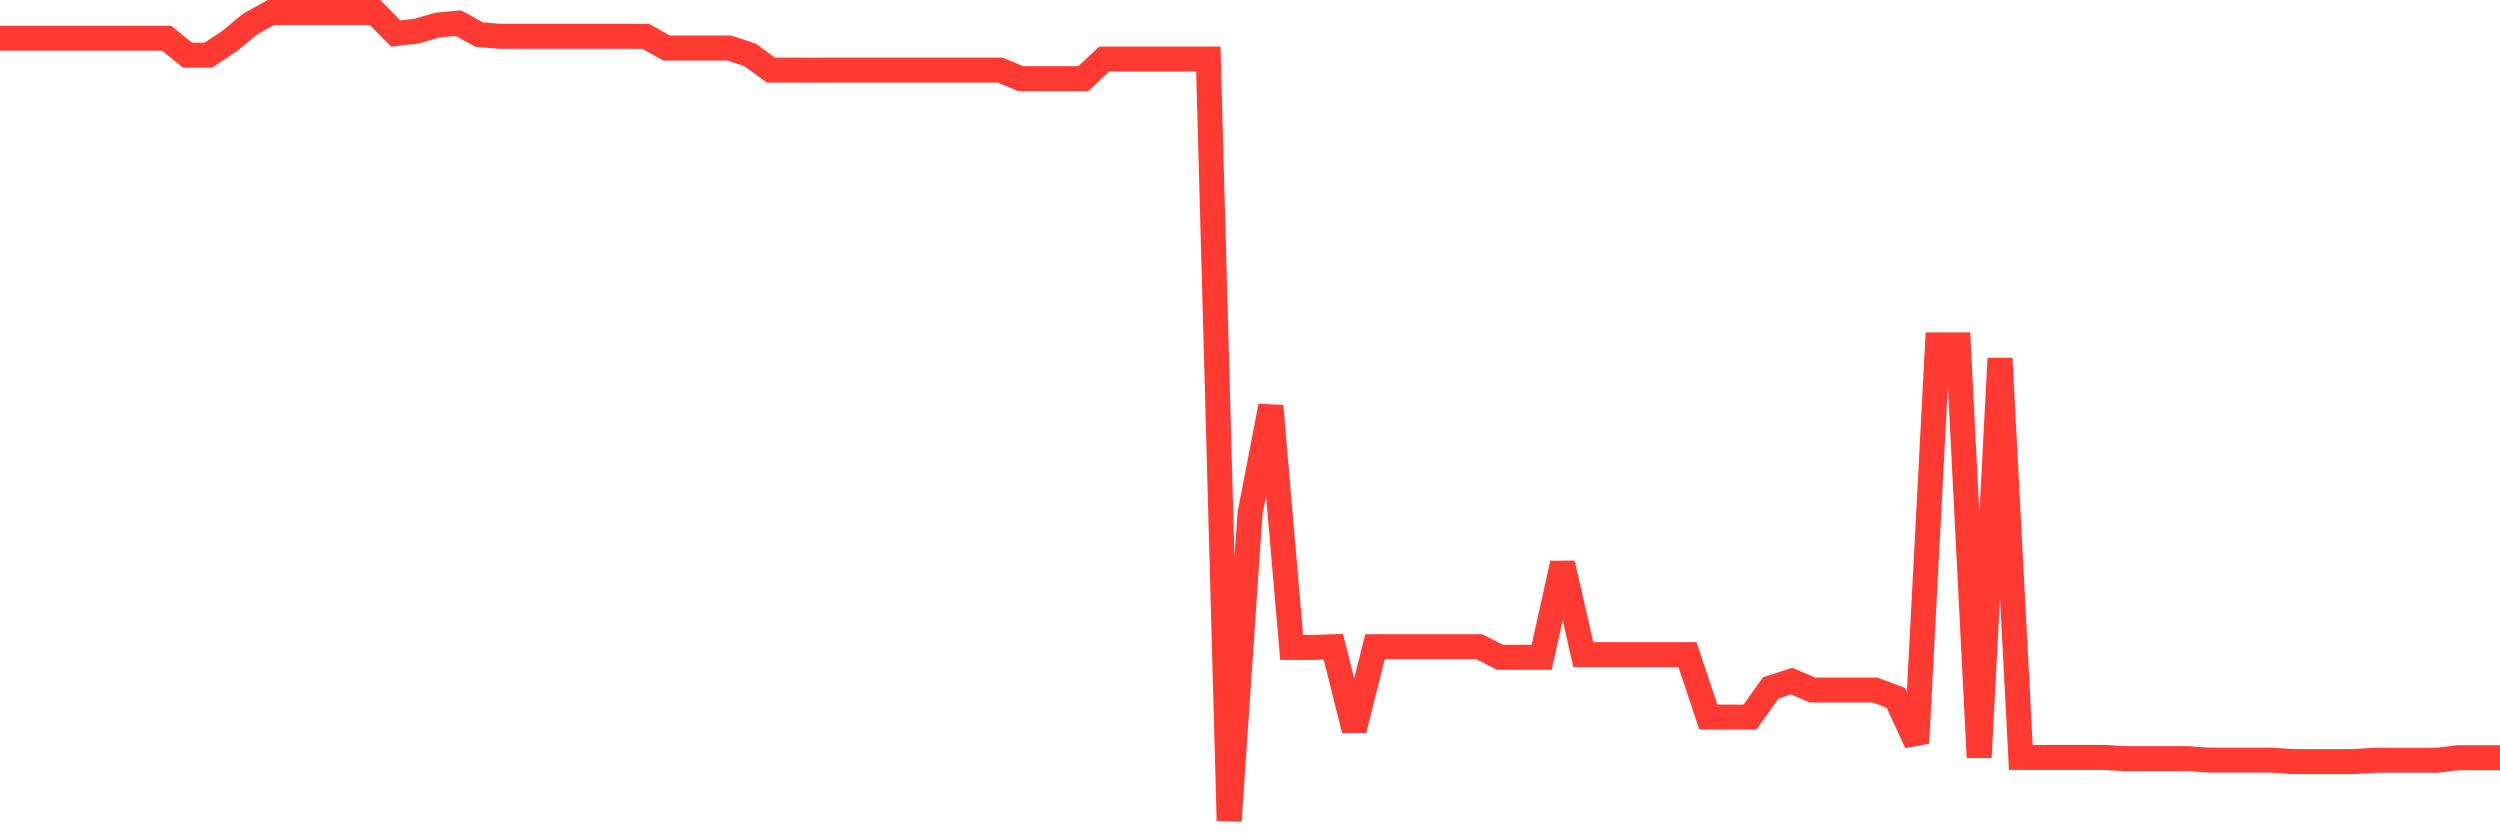<svg
  xmlns="http://www.w3.org/2000/svg"
  xmlns:xlink="http://www.w3.org/1999/xlink"
  width="120"
  height="40"
  viewBox="0 0 120 40"
  preserveAspectRatio="none"
>
  <polyline
    points="0,1.836 1,1.836 2,1.836 3,1.836 4,1.836 5,1.836 6,1.836 7,1.836 8,1.836 9,2.649 10,2.649 11,1.984 12,1.16 13,0.6 14,0.6 15,0.6 16,0.6 17,0.6 18,0.6 19,1.611 20,1.494 21,1.203 22,1.109 23,1.661 24,1.743 25,1.743 26,1.743 27,1.743 28,1.743 29,1.743 30,1.743 31,1.747 32,2.307 33,2.307 34,2.307 35,2.307 36,2.633 37,3.364 38,3.364 39,3.368 40,3.364 41,3.364 42,3.364 43,3.364 44,3.364 45,3.364 46,3.364 47,3.364 48,3.364 49,3.776 50,3.776 51,3.776 52,3.776 53,2.835 54,2.835 55,2.835 56,2.835 57,2.835 58,2.835 59,39.4 60,24.647 61,19.489 62,31.077 63,31.077 64,31.042 65,35.038 66,31.042 67,31.042 68,31.042 69,31.042 70,31.042 71,31.042 72,31.551 73,31.551 74,31.551 75,27.042 76,31.423 77,31.423 78,31.423 79,31.423 80,31.423 81,31.423 82,34.42 83,34.42 84,34.42 85,33.017 86,32.694 87,33.122 88,33.122 89,33.122 90,33.122 91,33.495 92,35.664 93,16.554 94,16.554 95,36.356 96,17.203 97,36.356 98,36.356 99,36.356 100,36.356 101,36.356 102,36.414 103,36.414 104,36.414 105,36.414 106,36.484 107,36.484 108,36.484 109,36.484 110,36.554 111,36.554 112,36.554 113,36.554 114,36.492 115,36.492 116,36.492 117,36.492 118,36.368 119,36.368 120,36.368"
    fill="none"
    stroke="#ff3a33"
    stroke-width="1.2"
  >
  </polyline>
</svg>